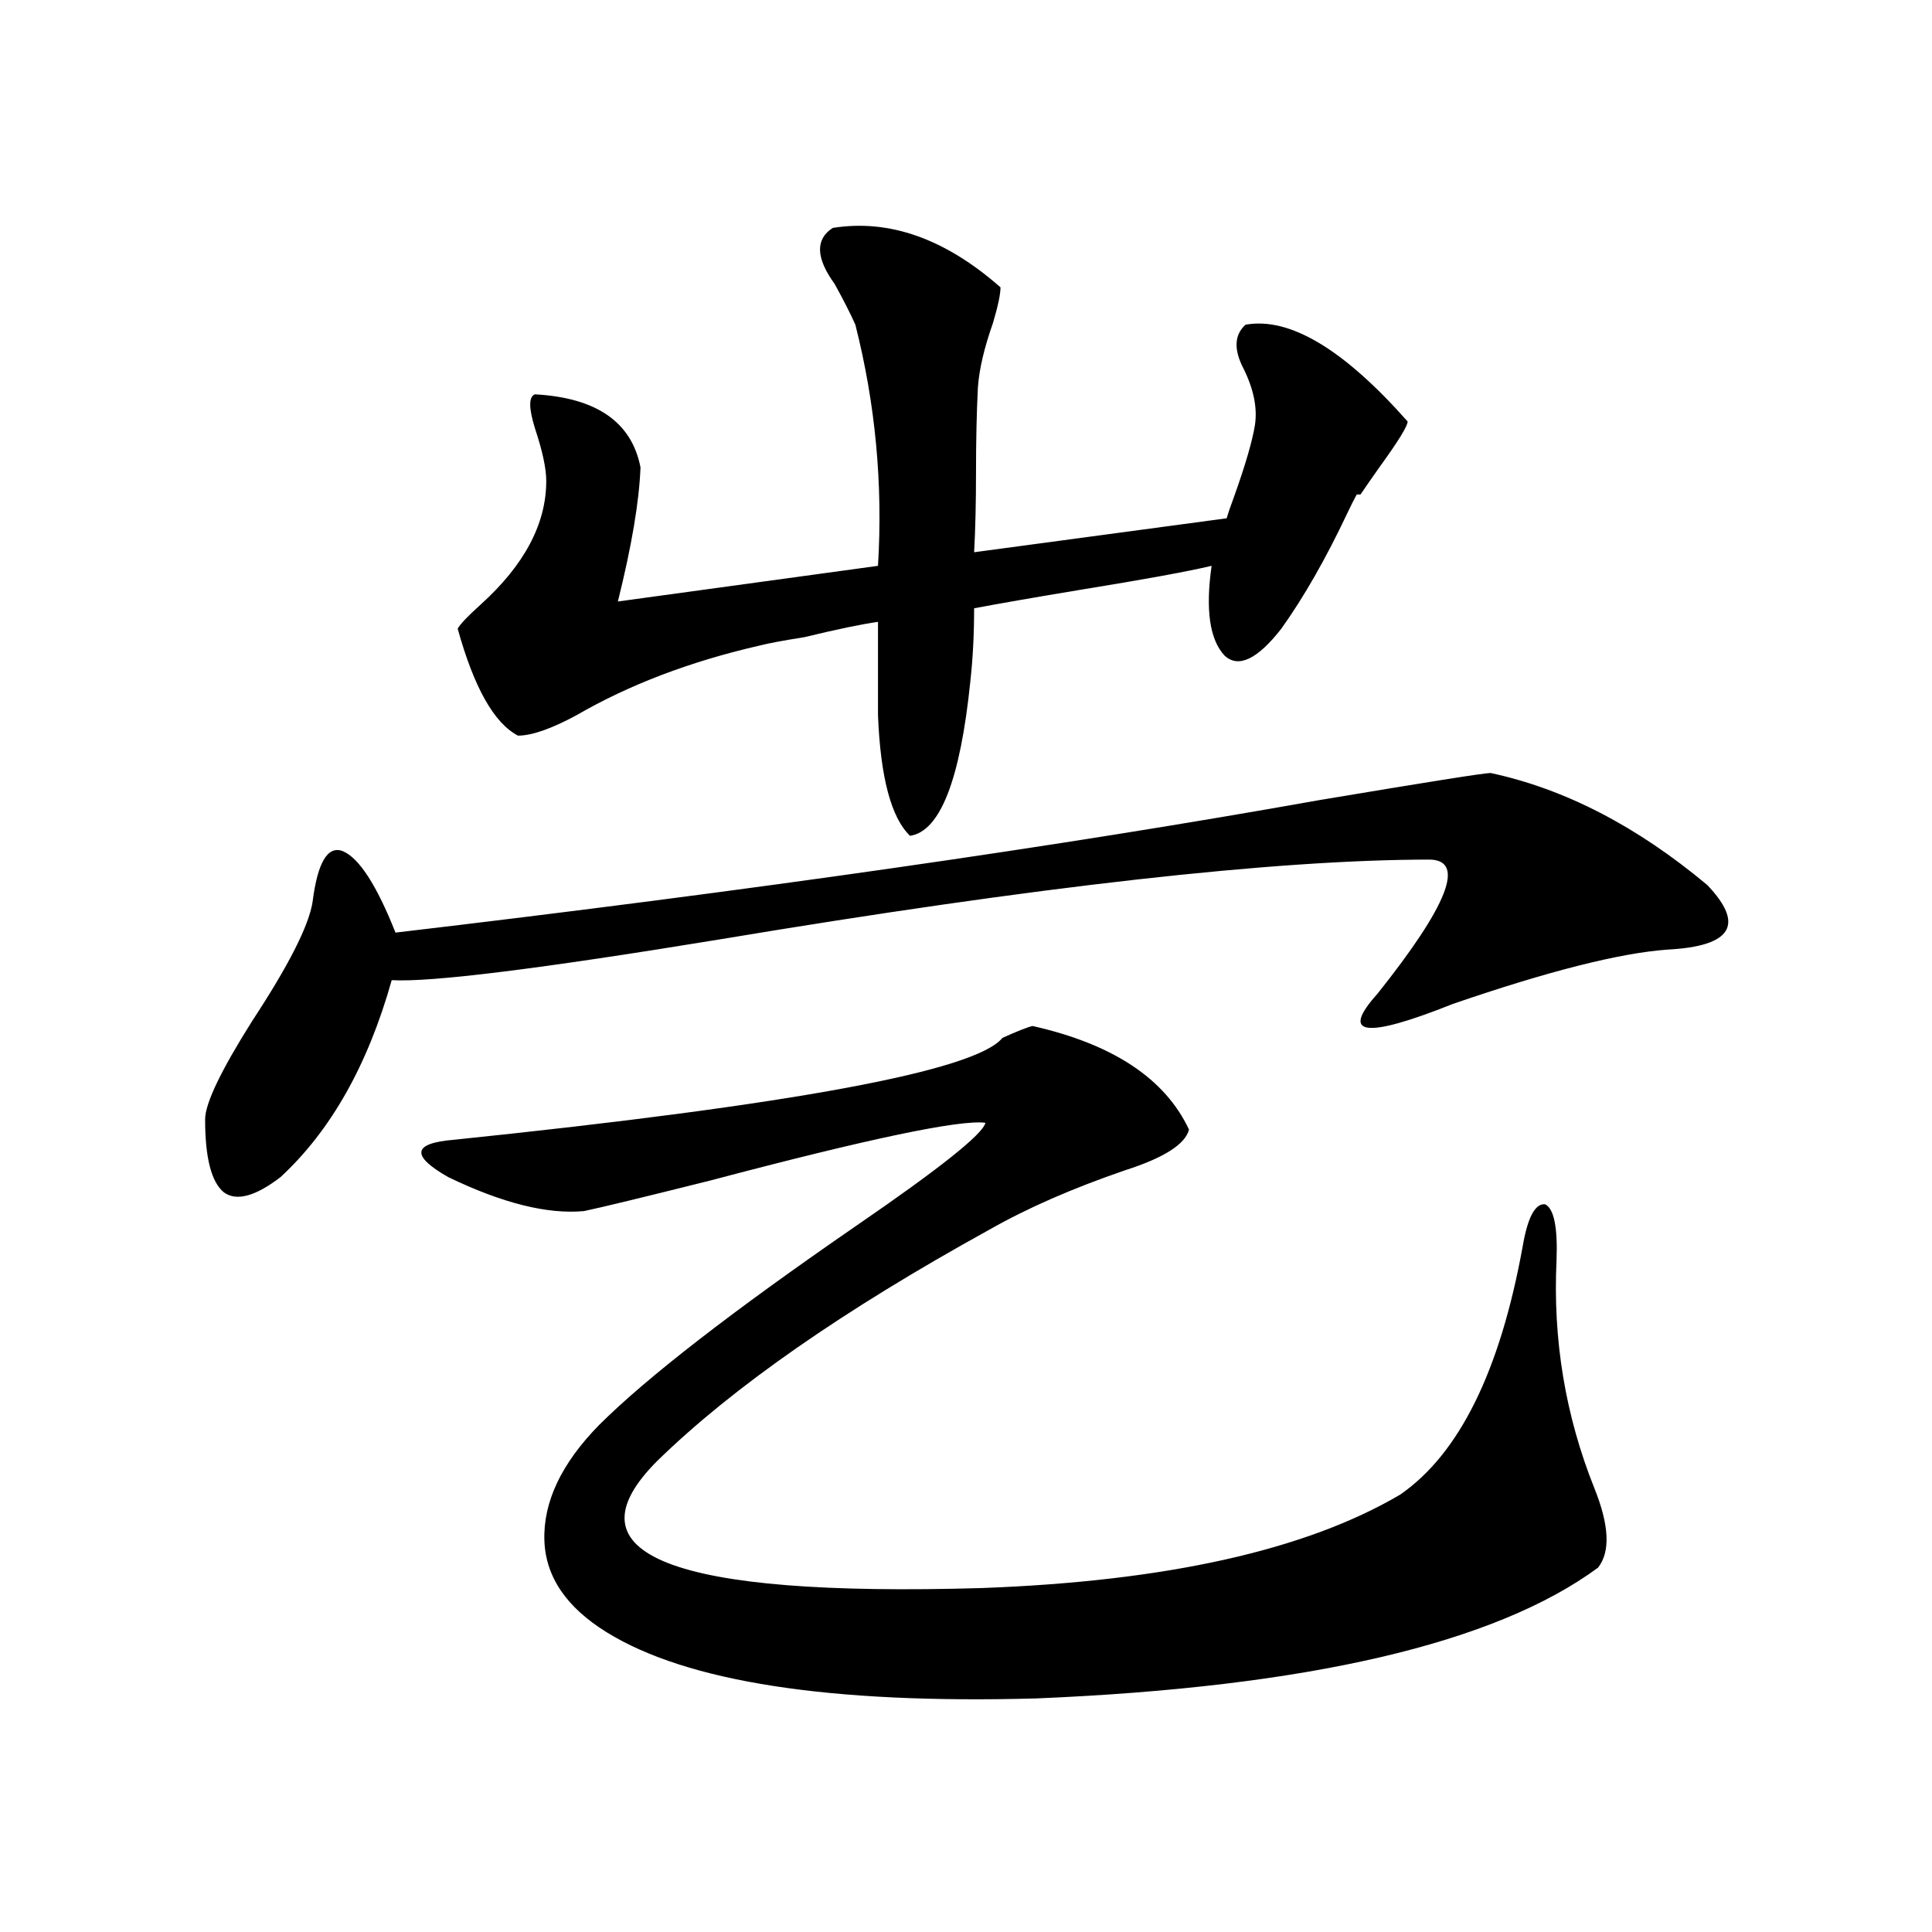 <?xml version="1.0" encoding="utf-8"?>
<!-- Generator: Adobe Illustrator 16.0.0, SVG Export Plug-In . SVG Version: 6.00 Build 0)  -->
<!DOCTYPE svg PUBLIC "-//W3C//DTD SVG 1.1//EN" "http://www.w3.org/Graphics/SVG/1.1/DTD/svg11.dtd">
<svg version="1.1" id="图层_1" xmlns="http://www.w3.org/2000/svg" xmlns:xlink="http://www.w3.org/1999/xlink" x="0px" y="0px"
	 width="1000px" height="1000px" viewBox="0 0 1000 1000" enable-background="new 0 0 1000 1000" xml:space="preserve">
<path d="M771.518,400.098c38.368,8.213,75.761,27.549,112.192,58.008c19.512,20.518,12.683,31.641-20.487,33.398
	c-24.725,1.758-61.797,11.138-111.217,28.125c-45.532,18.169-58.535,16.411-39.023-5.273c36.417-45.703,45.518-68.843,27.316-69.434
	c-79.998,0-202.602,13.774-367.796,41.309c-93.016,15.244-149.6,22.275-169.752,21.094c-12.362,43.945-31.554,77.935-57.56,101.953
	c-13.018,9.971-22.773,12.607-29.268,7.91c-6.509-5.273-9.756-17.866-9.756-37.793c0-8.198,8.125-25.186,24.39-50.977
	c18.856-28.701,29.268-49.219,31.219-61.523c2.592-20.503,7.805-29.292,15.609-26.367c8.445,3.516,17.561,17.578,27.316,42.188
	c184.051-21.67,343.406-44.521,478.037-68.555C738.668,404.795,768.256,400.098,771.518,400.098z M534.45,531.055
	c41.615,9.38,68.611,27.246,80.974,53.613c-1.951,7.622-13.018,14.653-33.17,21.094c-27.316,9.38-50.73,19.639-70.242,30.762
	c-75.455,41.611-132.68,81.45-171.703,119.531c-48.779,48.643,7.149,70.615,167.801,65.918
	c95.607-3.516,167.801-19.624,216.58-48.34c30.563-21.094,51.706-63.857,63.413-128.32c2.592-15.229,6.494-22.549,11.707-21.973
	c4.543,2.349,6.494,12.017,5.854,29.004c-1.951,41.021,4.543,80.283,19.512,117.773c7.805,19.336,8.445,33.11,1.951,41.309
	c-53.337,39.249-150.24,61.813-290.725,67.676c-106.674,2.926-180.818-8.5-222.434-34.277
	c-20.822-12.895-31.554-28.701-32.194-47.461c-0.655-19.912,8.78-39.839,28.292-59.766c24.71-24.609,68.932-58.887,132.68-102.832
	c43.566-29.883,66.005-47.749,67.315-53.613c-13.018-1.758-60.486,8.213-142.436,29.883c-35.121,8.789-56.919,14.063-65.364,15.82
	c-18.871,1.758-42.285-4.092-70.242-17.578c-19.512-11.123-18.536-17.578,2.927-19.336
	c175.605-18.154,270.237-35.732,283.896-52.734C526.646,533.691,531.844,531.646,534.45,531.055z M431.038,117.969
	c29.268-4.683,58.2,5.576,86.827,30.762c0,3.516-1.311,9.668-3.902,18.457c-4.558,12.896-7.164,24.033-7.805,33.398
	c-0.655,12.896-0.976,27.549-0.976,43.945c0,15.82-0.335,29.595-0.976,41.309l130.729-17.578c0.641-2.334,1.951-6.152,3.902-11.426
	c5.854-16.396,9.421-28.701,10.731-36.914c1.296-8.789-0.655-18.457-5.854-29.004c-5.213-9.956-4.878-17.578,0.976-22.852
	c22.759-4.092,50.73,12.607,83.9,50.098c0,2.349-4.878,10.259-14.634,23.73c-4.558,6.455-7.805,11.138-9.756,14.063h-1.951
	c-1.311,2.349-2.927,5.576-4.878,9.668c-11.066,23.442-22.438,43.369-34.146,59.766c-12.362,15.82-22.118,20.518-29.268,14.063
	c-7.805-8.198-10.091-23.73-6.829-46.582c-12.362,2.939-34.801,7.031-67.315,12.305c-24.725,4.106-43.261,7.334-55.608,9.668
	c0,13.486-0.655,26.079-1.951,37.793c-5.213,50.977-15.609,77.646-31.219,79.98c-9.756-9.365-15.289-30.171-16.585-62.402v-48.34
	c-8.46,1.182-21.143,3.818-38.048,7.91c-11.066,1.758-18.871,3.228-23.414,4.395c-35.776,8.213-67.315,20.215-94.632,36.035
	c-13.018,7.031-23.094,10.547-30.243,10.547c-12.362-6.44-22.773-24.897-31.219-55.371c1.296-2.334,5.198-6.44,11.707-12.305
	c22.759-20.503,34.146-41.885,34.146-64.16c0-6.44-1.951-15.518-5.854-27.246c-3.262-10.547-3.262-16.396,0-17.578
	c31.859,1.758,50.075,14.365,54.633,37.793c-0.655,17.578-4.558,40.732-11.707,69.434l134.631-18.457
	c2.592-42.188-1.311-83.784-11.707-124.805c-2.606-5.85-6.188-12.881-10.731-21.094
	C422.258,133.501,421.923,123.833,431.038,117.969z"/>
</svg>
